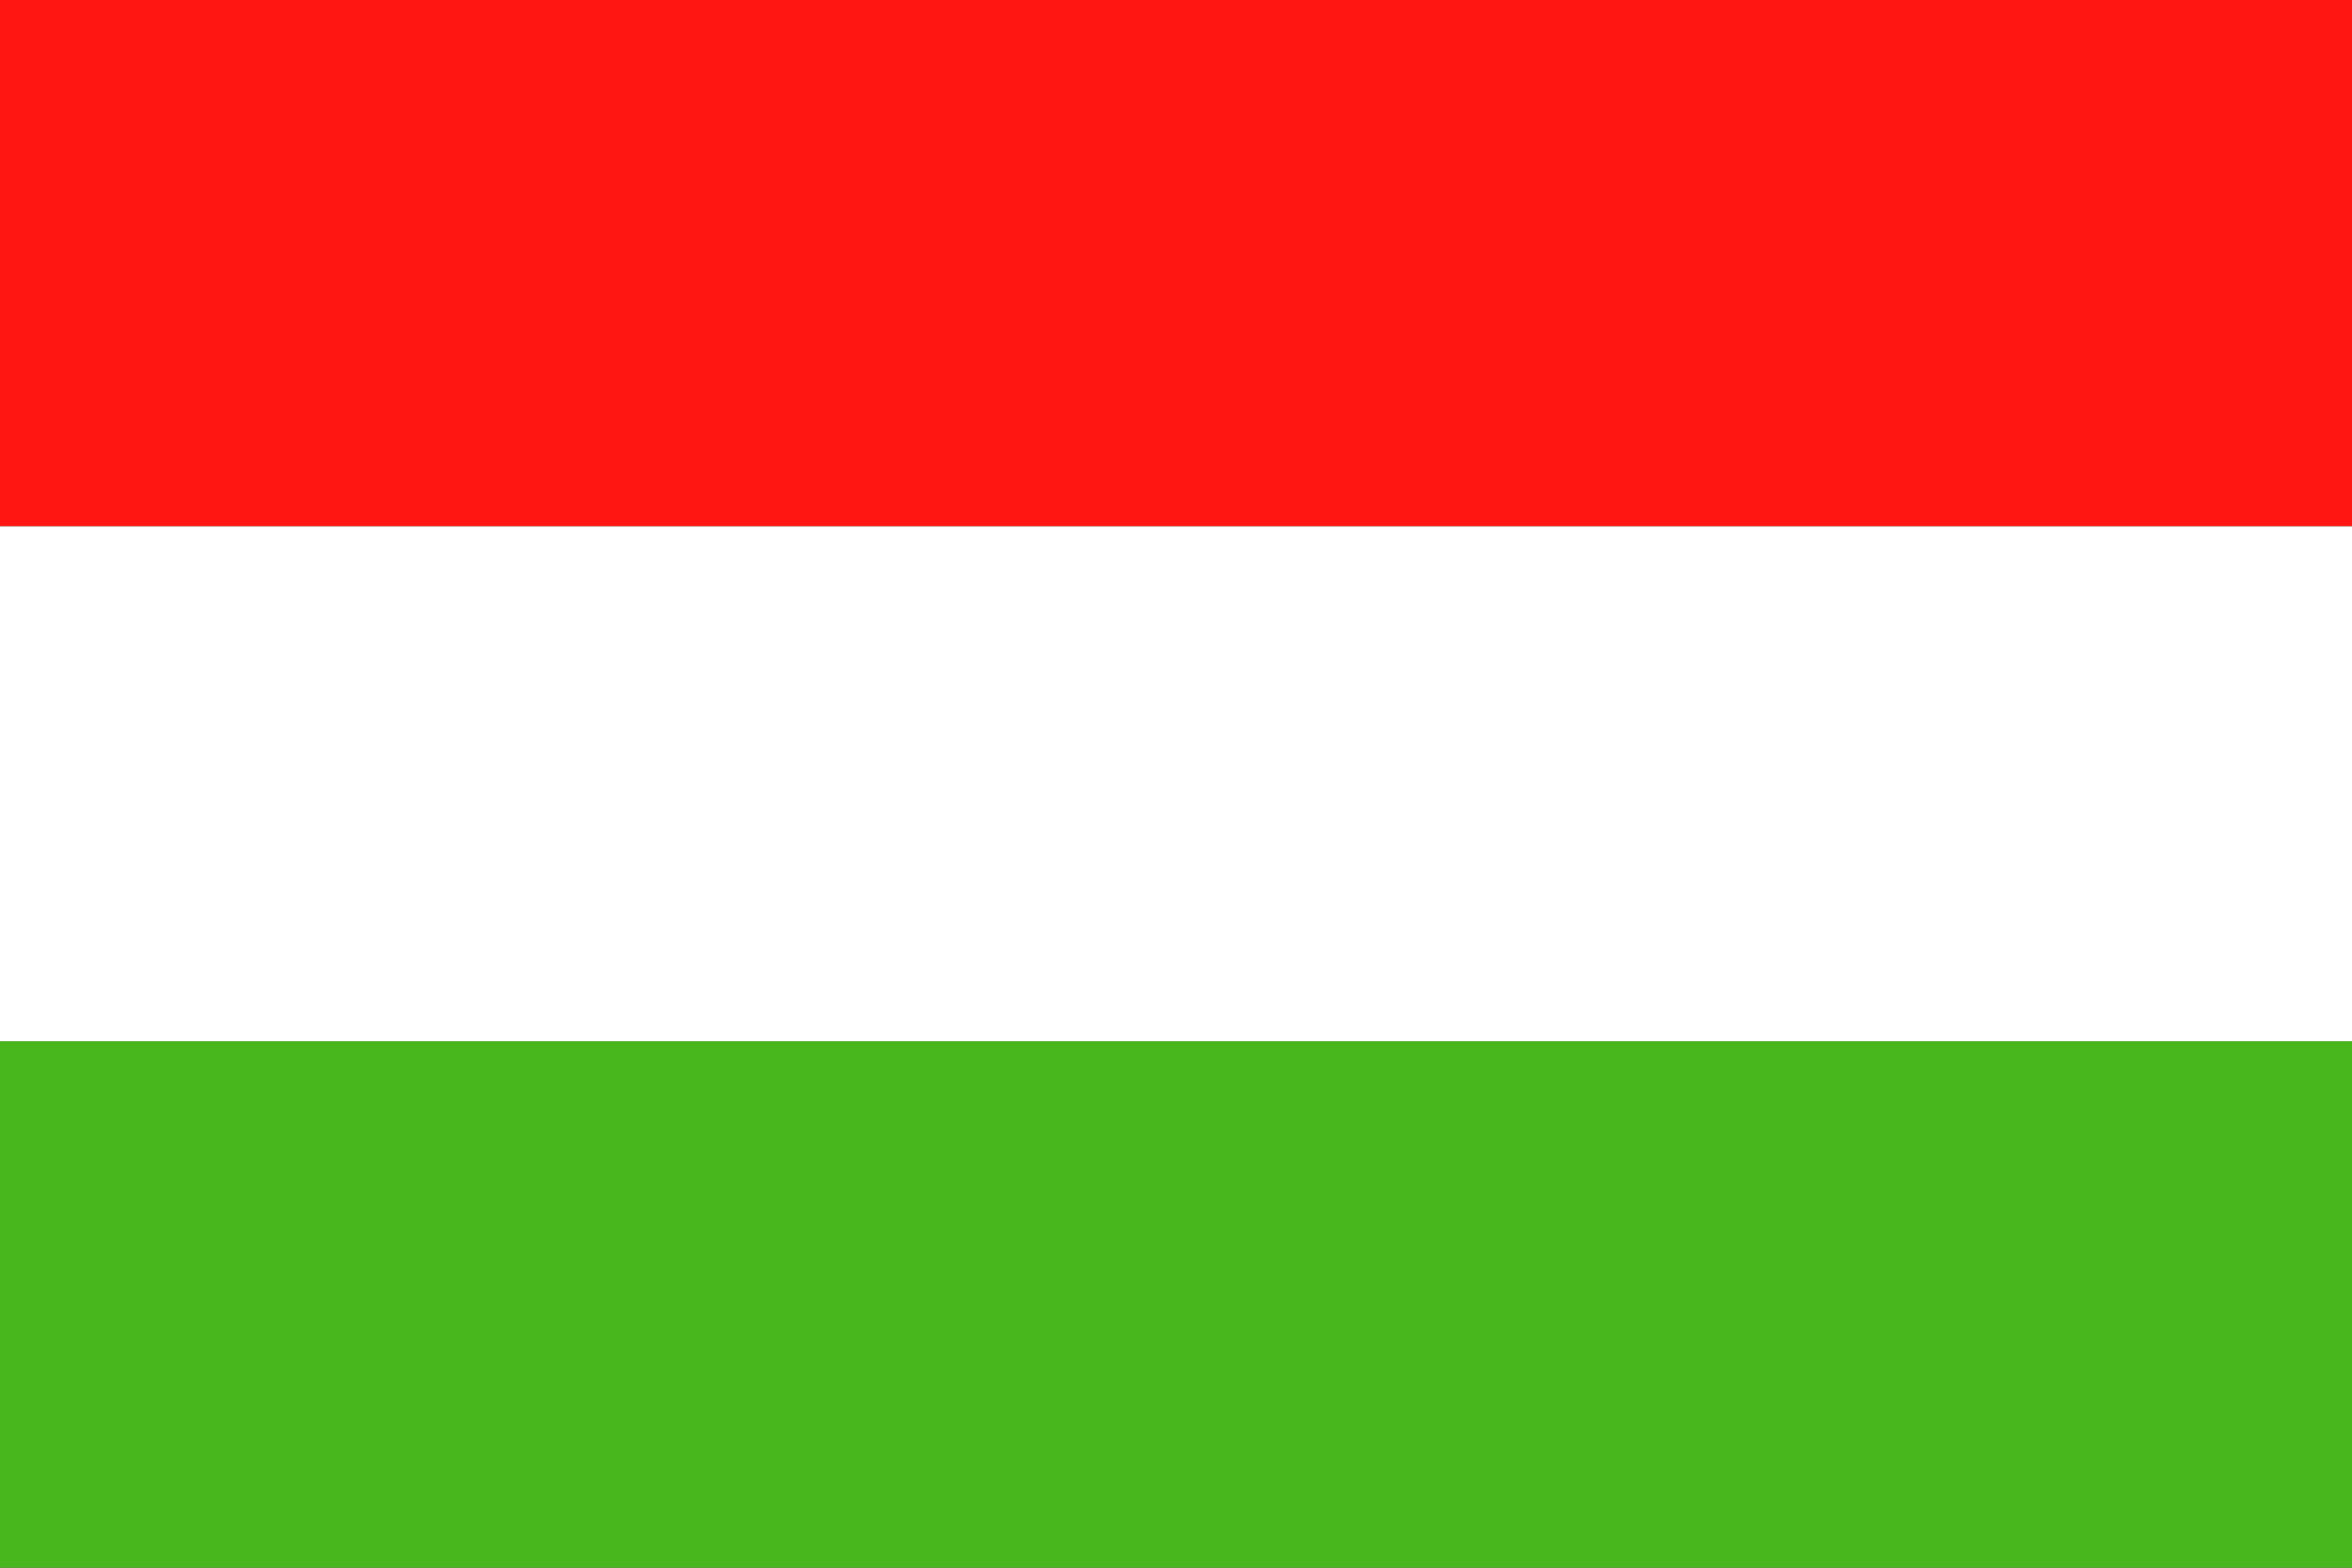 <?xml version="1.0" encoding="utf-8"?><!--Generator: Adobe Illustrator 26.1.0, SVG Export Plug-In . SVG Version: 6.00 Build 0)--><svg version="1.1" id="Layer_1" xmlns="http://www.w3.org/2000/svg" xmlns:xlink="http://www.w3.org/1999/xlink" x="0px" y="0px" viewBox="0 0 21 14" style="enable-background:new 0 0 21 14;" xml:space="preserve"><rect x="0" y="0" width="21" height="14" fill="#333333" stroke="none"/><style type="text/css">.st0{fill-rule:evenodd;clip-rule:evenodd;fill:#FF1612;}
	.st1{fill-rule:evenodd;clip-rule:evenodd;fill:#FFFFFF;}
	.st2{fill-rule:evenodd;clip-rule:evenodd;fill:#47B71D;}</style><polygon class="st0" points="0,4.7 21,4.7 21,0 0,0 0,4.7 "/><polygon class="st1" points="0,9.3 21,9.3 21,4.7 0,4.7 0,9.3 "/><polygon class="st2" points="0,14 21,14 21,9.3 0,9.3 0,14 "/></svg>